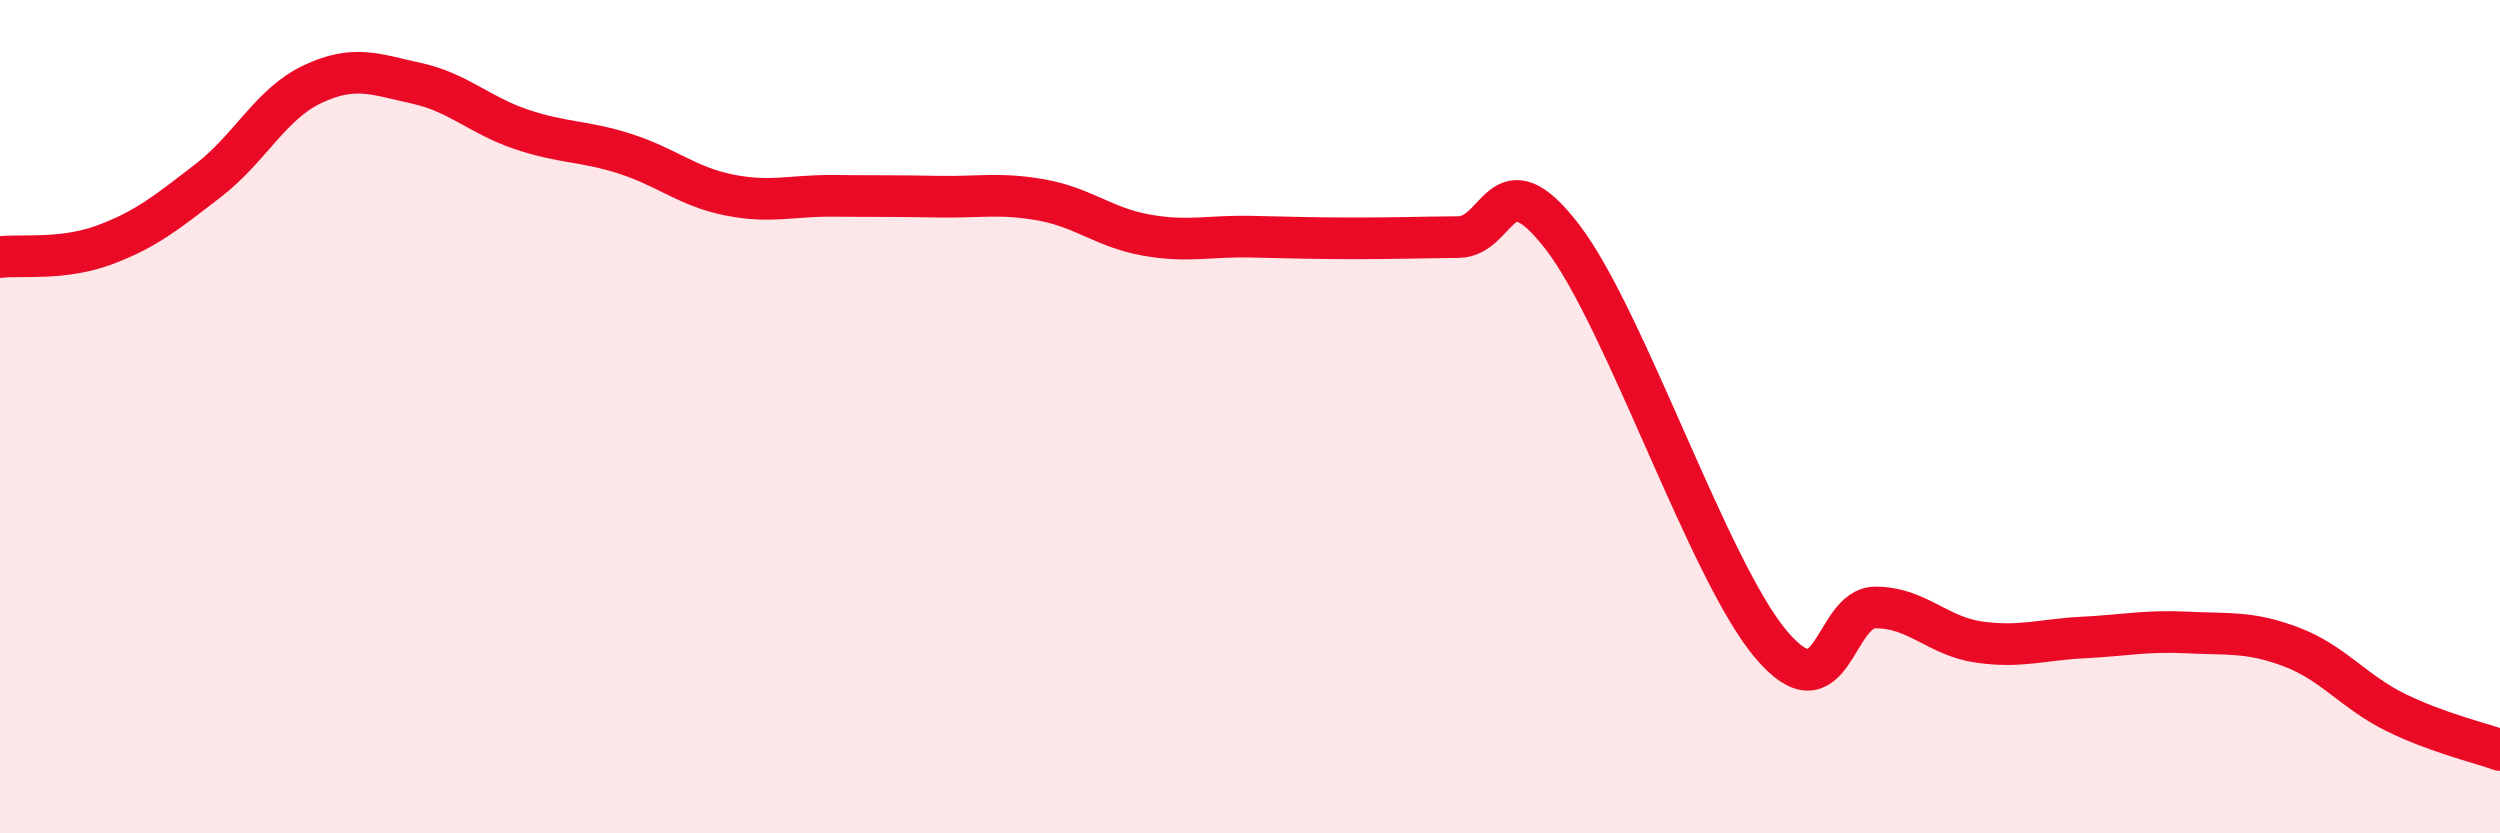
    <svg width="60" height="20" viewBox="0 0 60 20" xmlns="http://www.w3.org/2000/svg">
      <path
        d="M 0,6.17 C 0.5,6.11 1.5,6.25 2.5,5.88 C 3.5,5.51 4,5.1 5,4.33 C 6,3.56 6.5,2.49 7.5,2.02 C 8.5,1.55 9,1.78 10,2 C 11,2.22 11.5,2.76 12.5,3.1 C 13.5,3.44 14,3.37 15,3.69 C 16,4.01 16.5,4.48 17.5,4.68 C 18.5,4.88 19,4.69 20,4.7 C 21,4.71 21.5,4.7 22.5,4.72 C 23.5,4.74 24,4.62 25,4.8 C 26,4.98 26.5,5.46 27.5,5.64 C 28.5,5.82 29,5.66 30,5.68 C 31,5.7 31.5,5.72 32.5,5.72 C 33.5,5.72 34,5.7 35,5.69 C 36,5.68 36,3.74 37.5,5.69 C 39,7.64 41,13.68 42.5,15.46 C 44,17.24 44,14.59 45,14.58 C 46,14.57 46.5,15.27 47.5,15.41 C 48.5,15.55 49,15.35 50,15.3 C 51,15.25 51.5,15.13 52.5,15.18 C 53.5,15.23 54,15.15 55,15.53 C 56,15.91 56.5,16.61 57.5,17.1 C 58.5,17.59 59.5,17.82 60,18L60 20L0 20Z"
        fill="#EB0A25"
        opacity="0.1"
        stroke-linecap="round"
        stroke-linejoin="round"
      />
      <path
        d="M 0,6.17 C 0.5,6.11 1.5,6.25 2.5,5.88 C 3.5,5.51 4,5.1 5,4.33 C 6,3.56 6.5,2.49 7.5,2.02 C 8.5,1.55 9,1.78 10,2 C 11,2.22 11.5,2.76 12.5,3.1 C 13.5,3.44 14,3.37 15,3.69 C 16,4.01 16.5,4.48 17.5,4.68 C 18.5,4.88 19,4.69 20,4.7 C 21,4.71 21.5,4.7 22.5,4.72 C 23.5,4.74 24,4.62 25,4.8 C 26,4.98 26.5,5.46 27.5,5.64 C 28.5,5.82 29,5.66 30,5.68 C 31,5.7 31.5,5.72 32.5,5.72 C 33.5,5.72 34,5.7 35,5.69 C 36,5.68 36,3.74 37.5,5.69 C 39,7.64 41,13.68 42.5,15.46 C 44,17.24 44,14.59 45,14.58 C 46,14.57 46.5,15.27 47.5,15.41 C 48.5,15.55 49,15.35 50,15.3 C 51,15.25 51.5,15.13 52.5,15.18 C 53.5,15.23 54,15.15 55,15.53 C 56,15.91 56.5,16.61 57.5,17.1 C 58.5,17.59 59.5,17.82 60,18"
        stroke="#EB0A25"
        stroke-width="1"
        fill="none"
        stroke-linecap="round"
        stroke-linejoin="round"
      />
    </svg>
  